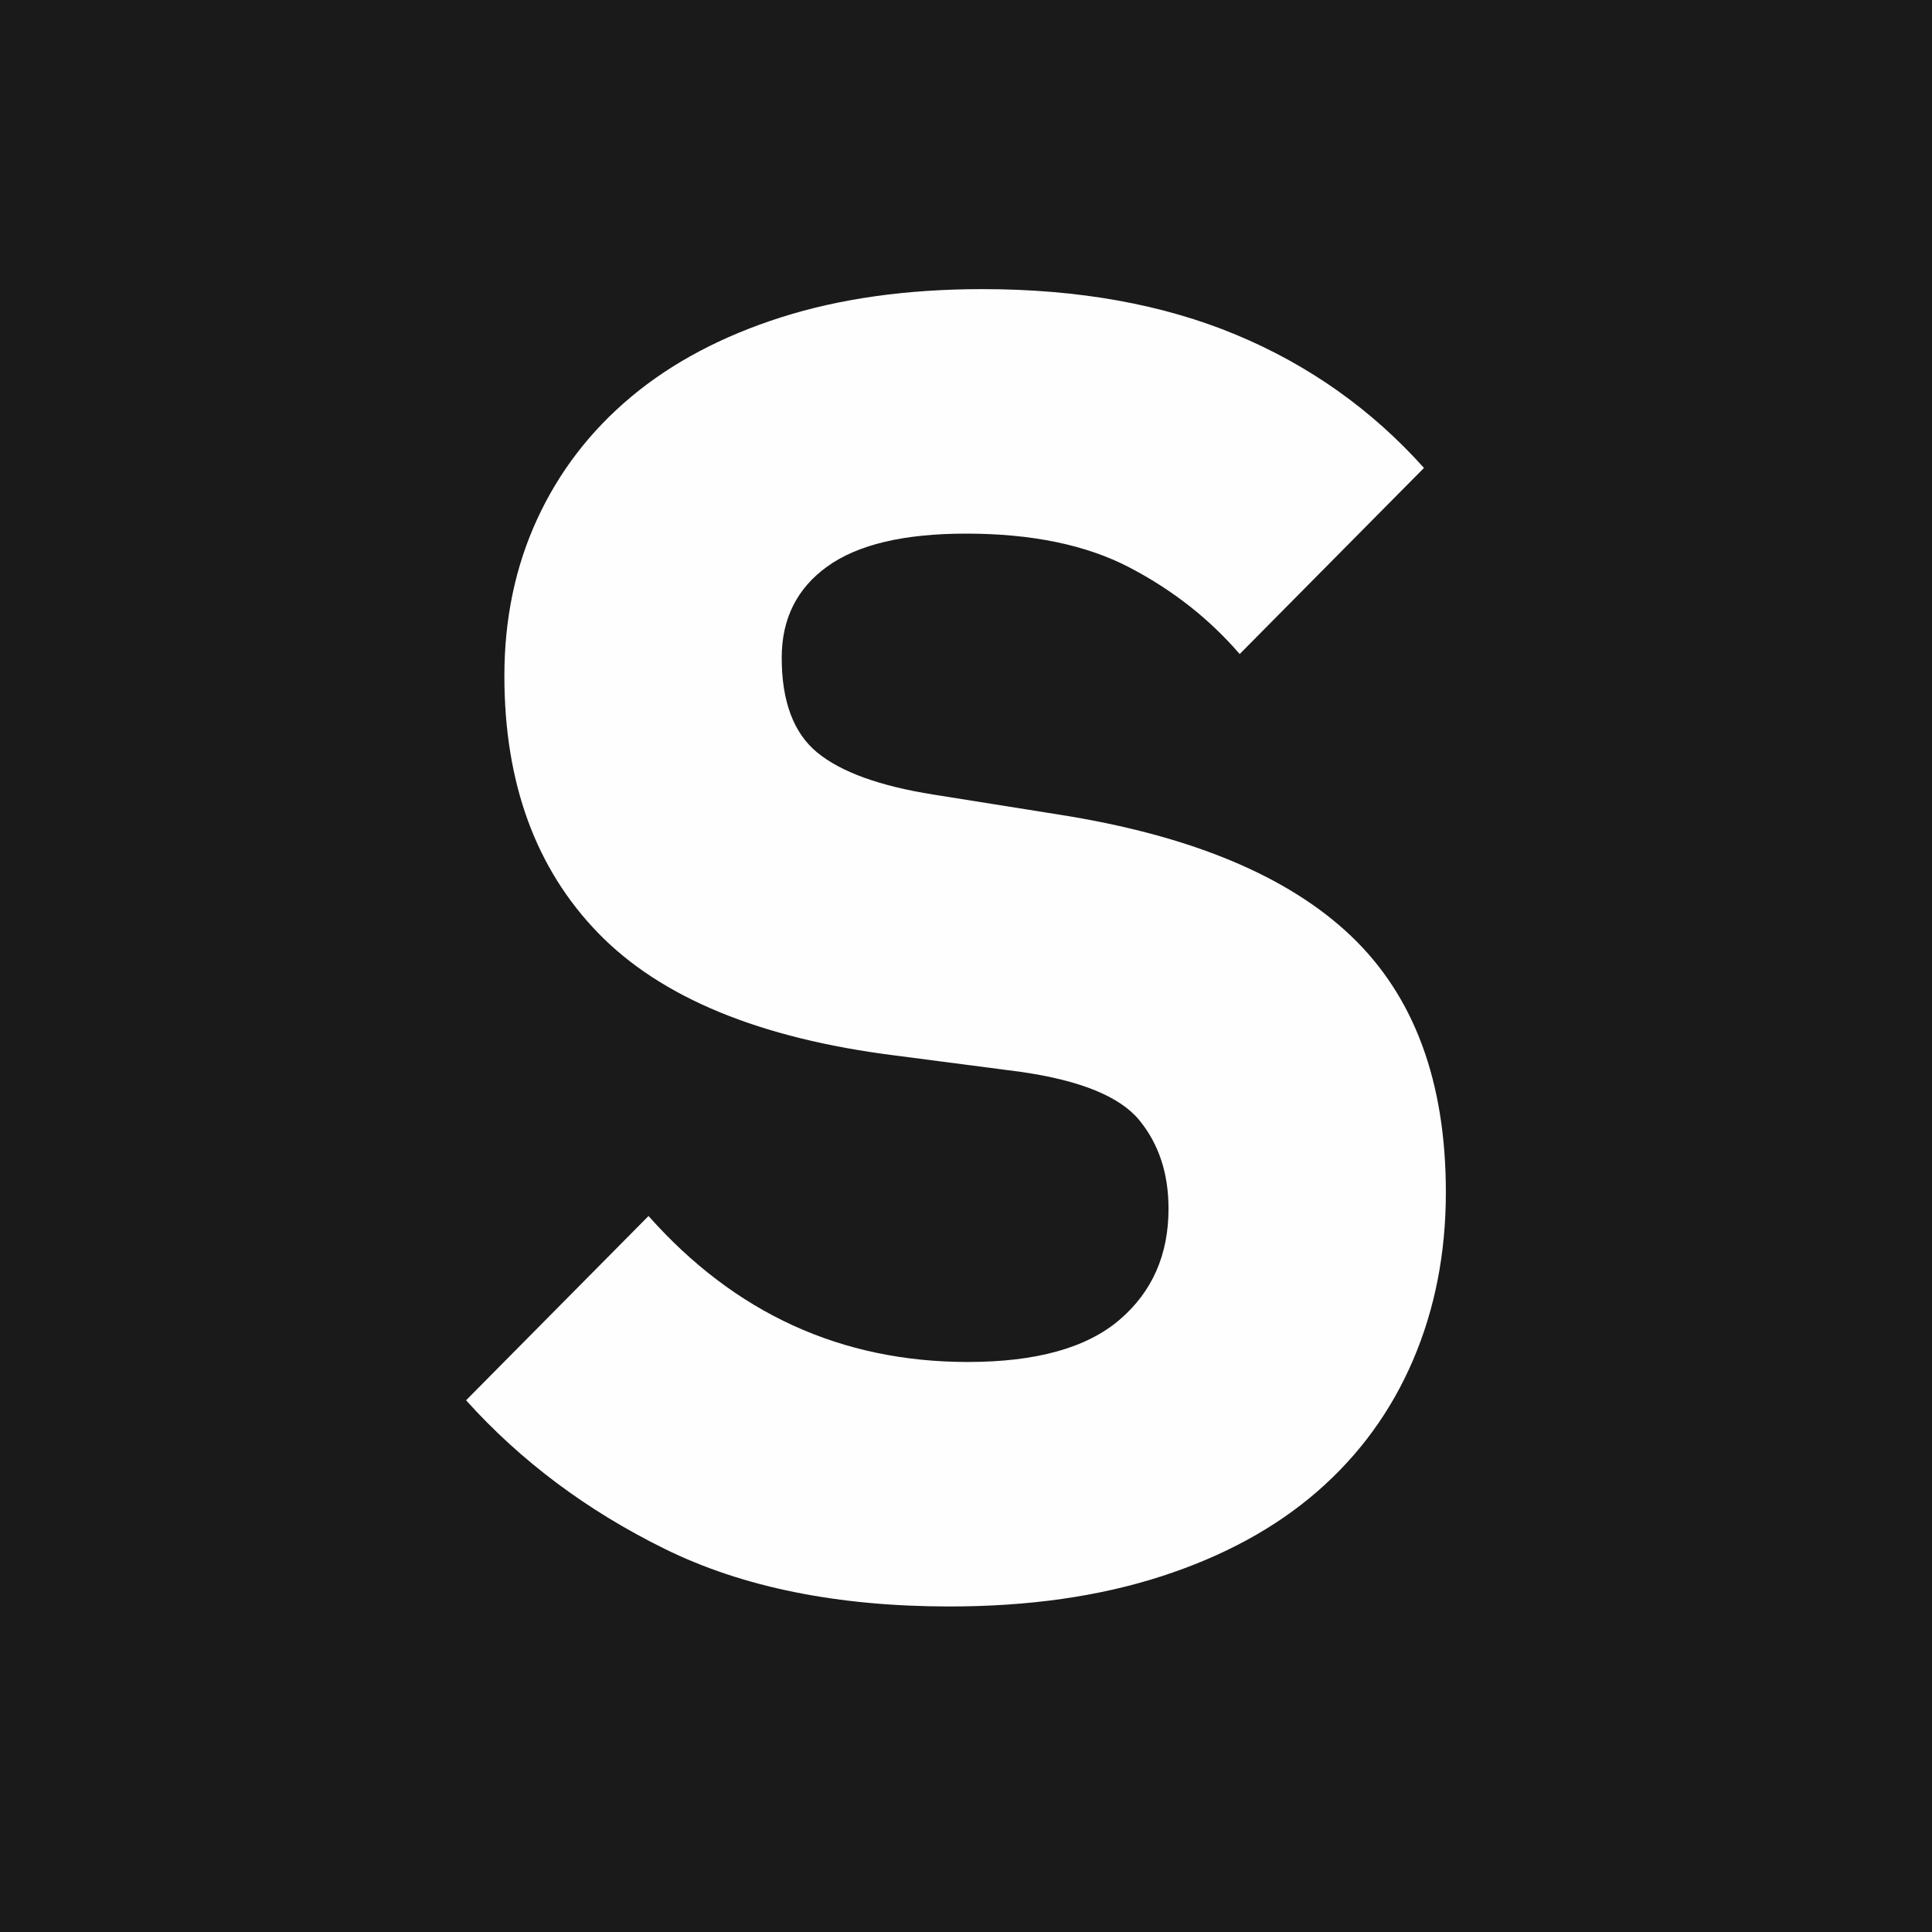 <?xml version="1.0" encoding="UTF-8"?>
<svg width="260px" height="260px" viewBox="0 0 260 260" version="1.1" xmlns="http://www.w3.org/2000/svg" xmlns:xlink="http://www.w3.org/1999/xlink">
    <title>safari-pinned-tab</title>
    <g id="safari-pinned-tab" stroke="none" stroke-width="1" fill="none" fill-rule="evenodd">
        <g id="Group">
            <rect id="Rectangle" fill="#1A1A1A" x="0" y="0" width="260" height="260"></rect>
            <g id="S" transform="translate(62.721, 38.909)" fill="#FEFEFE" fill-rule="nonzero">
                <path d="M65.069,177.283 C50.009,177.283 37.241,174.705 26.764,169.548 C16.288,164.392 7.366,157.721 0,149.536 L24.554,124.736 C36.177,137.832 50.5,144.38 67.525,144.38 C76.692,144.38 83.485,142.497 87.905,138.732 C92.325,134.967 94.534,129.975 94.534,123.754 C94.534,119.007 93.225,115.037 90.606,111.845 C87.987,108.653 82.666,106.484 74.645,105.338 L57.703,103.128 C39.533,100.837 26.232,95.353 17.802,86.677 C9.372,78.001 5.156,66.461 5.156,52.055 C5.156,44.362 6.63,37.323 9.576,30.939 C12.523,24.554 16.738,19.071 22.222,14.487 C27.706,9.904 34.417,6.343 42.356,3.806 C50.296,1.269 59.34,0 69.489,0 C82.421,0 93.798,2.046 103.62,6.139 C113.441,10.231 121.872,16.206 128.911,24.063 L104.111,49.109 C100.018,44.362 95.066,40.474 89.255,37.445 C83.444,34.417 76.119,32.903 67.279,32.903 C58.931,32.903 52.71,34.376 48.618,37.323 C44.525,40.269 42.479,44.362 42.479,49.6 C42.479,55.493 44.075,59.749 47.267,62.368 C50.459,64.987 55.657,66.87 62.859,68.016 L79.802,70.717 C97.481,73.499 110.577,78.942 119.089,87.045 C127.601,95.148 131.857,106.648 131.857,121.544 C131.857,129.729 130.384,137.259 127.437,144.134 C124.491,151.01 120.194,156.903 114.546,161.813 C108.899,166.724 101.901,170.53 93.552,173.231 C85.204,175.932 75.709,177.283 65.069,177.283 Z" id="Path"></path>
            </g>
        </g>
    </g>
</svg>